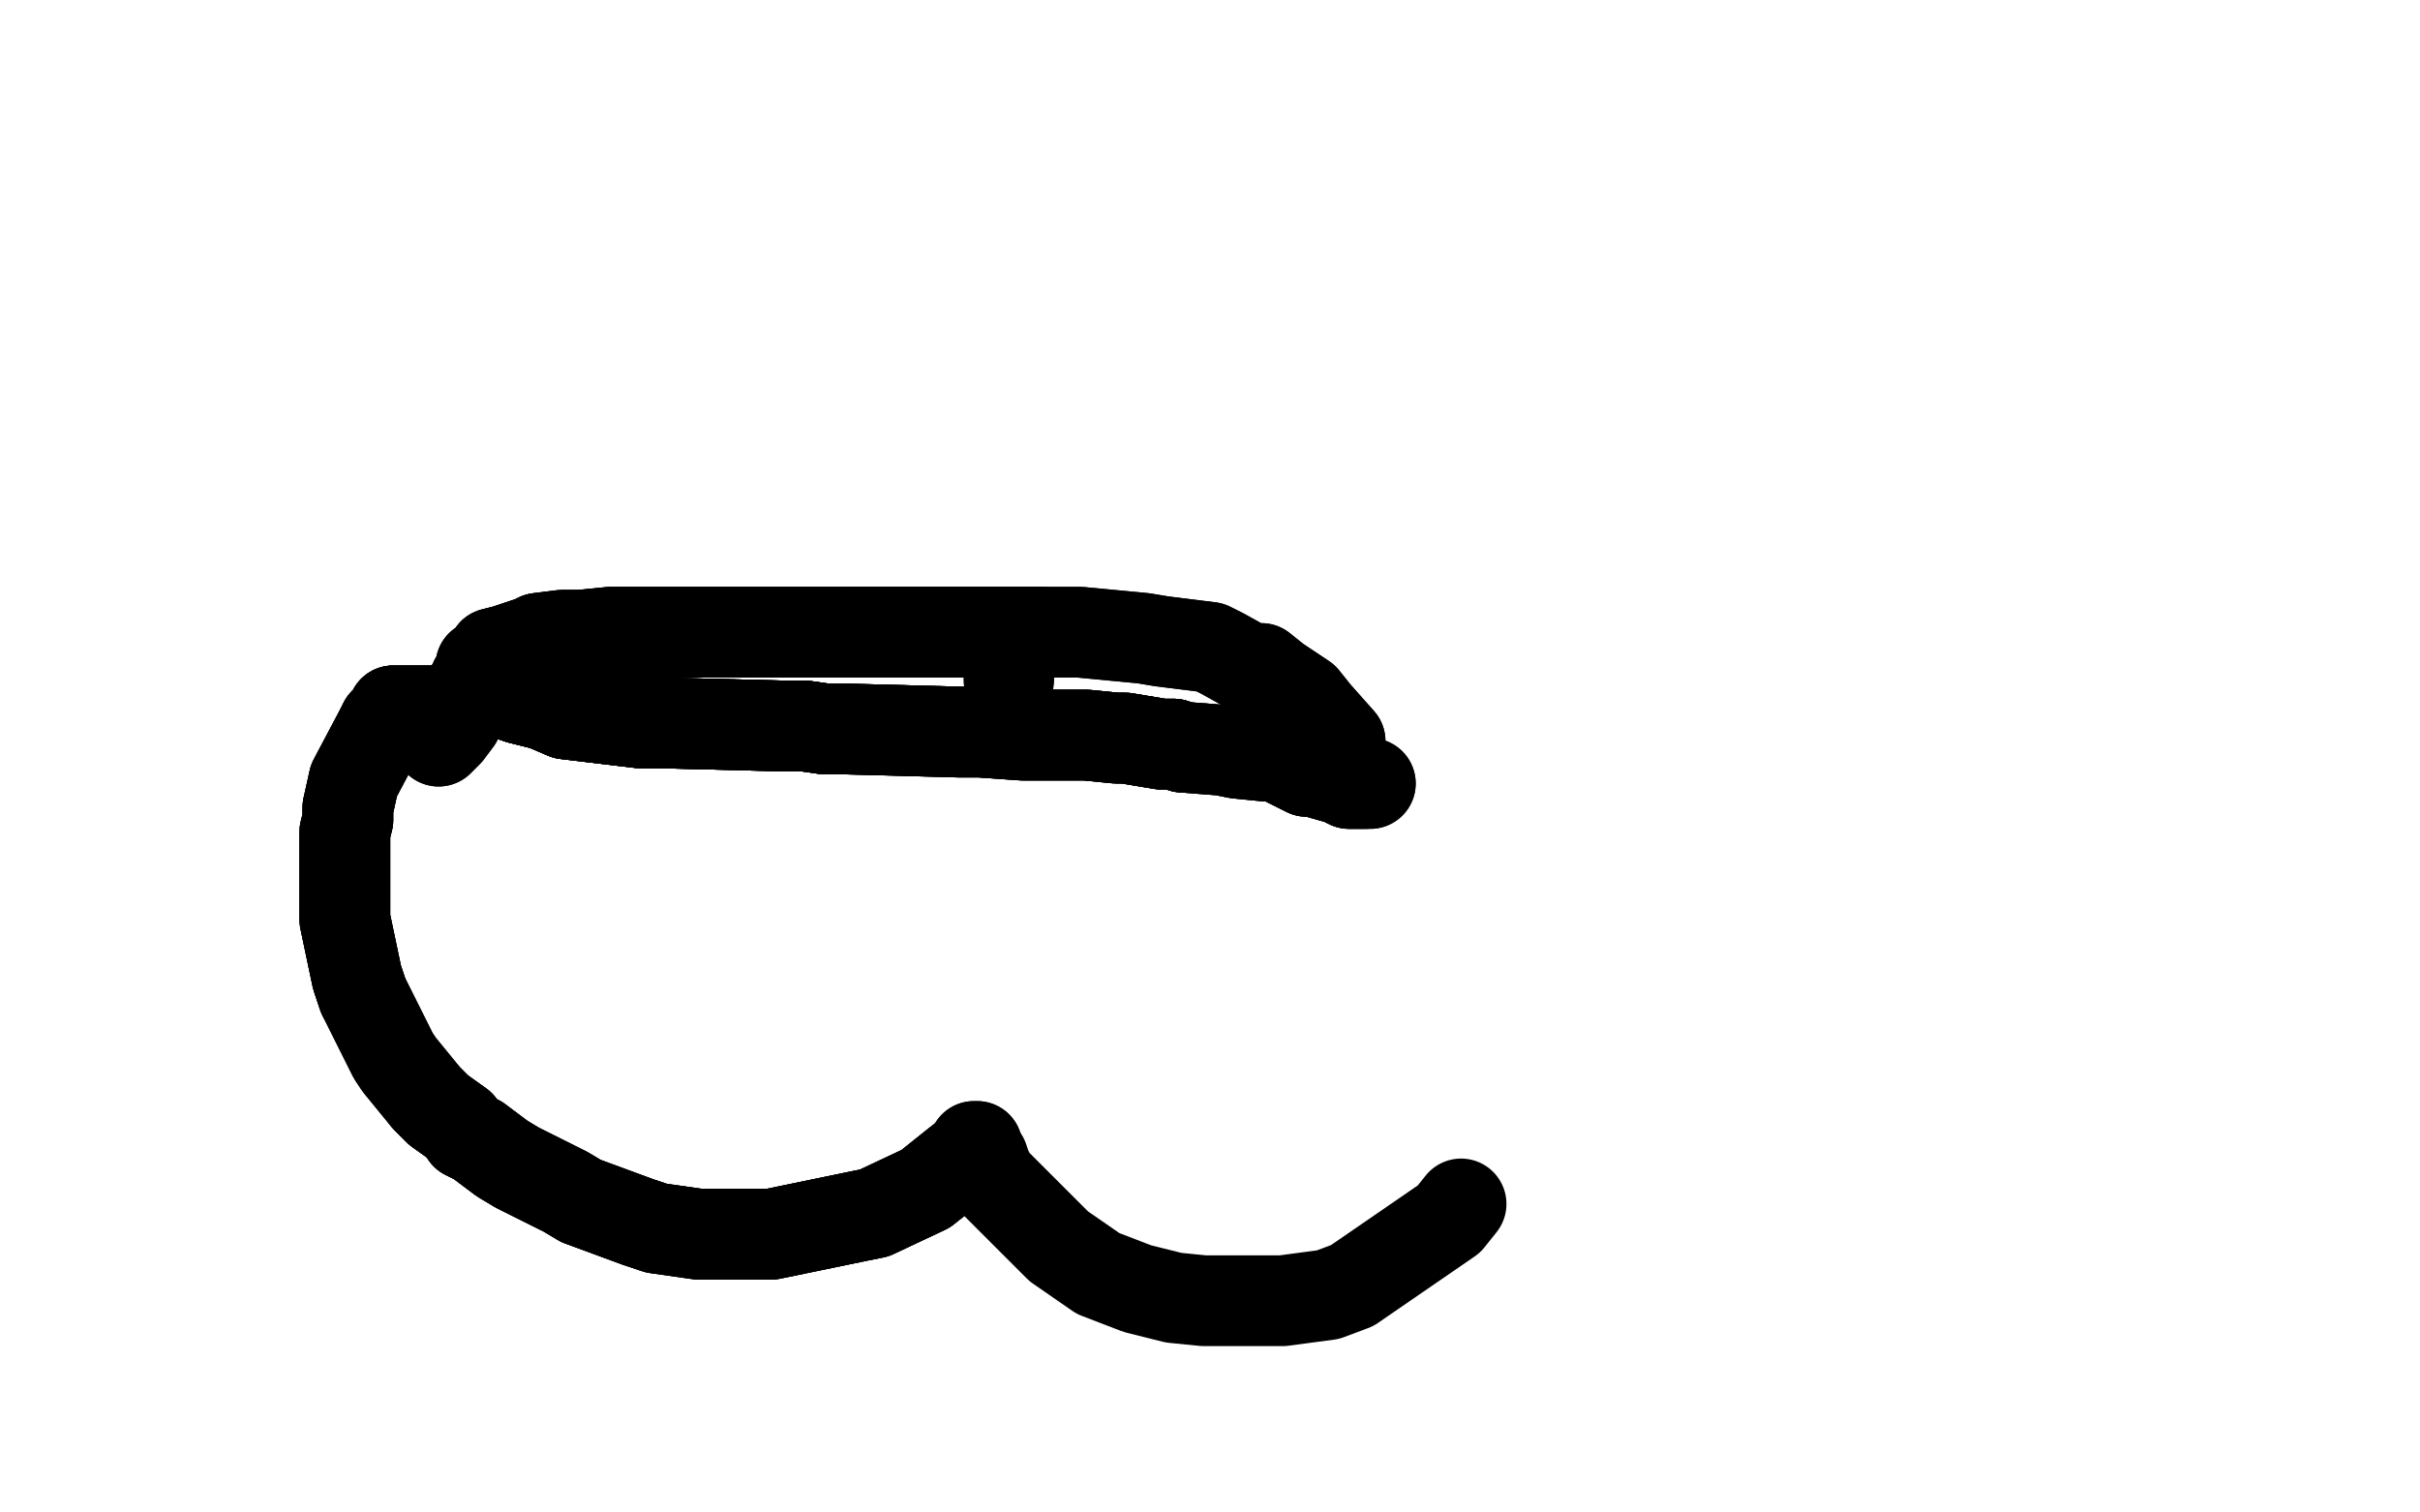 <?xml version="1.0" standalone="no"?>
<!DOCTYPE svg PUBLIC "-//W3C//DTD SVG 1.1//EN"
"http://www.w3.org/Graphics/SVG/1.1/DTD/svg11.dtd">

<svg width="800" height="500" version="1.1" xmlns="http://www.w3.org/2000/svg" xmlns:xlink="http://www.w3.org/1999/xlink" style="stroke-antialiasing: false"><desc>This SVG has been created on https://colorillo.com/</desc><rect x='0' y='0' width='800' height='500' style='fill: rgb(255,255,255); stroke-width:0' /><polyline points="146,235 145,235 142,235 141,235 140,235 138,235 130,235 129,237 127,239 126,241" style="fill: none; stroke: #000000; stroke-width: 30; stroke-linejoin: round; stroke-linecap: round; stroke-antialiasing: false; stroke-antialias: 0; opacity: 1.0"/>
<polyline points="146,235 145,235 142,235 141,235 140,235 138,235 130,235 129,237 127,239 126,241 117,258 115,267 115,271 114,275 114,281 114,288 114,299 114,304 118,323 120,329" style="fill: none; stroke: #000000; stroke-width: 30; stroke-linejoin: round; stroke-linecap: round; stroke-antialiasing: false; stroke-antialias: 0; opacity: 1.0"/>
<polyline points="146,235 145,235 142,235 141,235 140,235 138,235 130,235 129,237 127,239 126,241 117,258 115,267 115,271 114,275 114,281 114,288 114,299 114,304 118,323 120,329 130,349 132,352 141,363 145,367 152,372 154,375 158,377 166,383 171,386 187,394 192,397 211,404 217,406 231,408 239,408 255,408 284,402 289,401 306,393 311,389 316,385" style="fill: none; stroke: #000000; stroke-width: 30; stroke-linejoin: round; stroke-linecap: round; stroke-antialiasing: false; stroke-antialias: 0; opacity: 1.0"/>
<polyline points="146,235 145,235 142,235 141,235 140,235 138,235 130,235 129,237 127,239 126,241 117,258 115,267 115,271 114,275 114,281 114,288 114,299 114,304 118,323 120,329 130,349 132,352 141,363 145,367 152,372 154,375 158,377 166,383 171,386 187,394 192,397 211,404 217,406 231,408 239,408 255,408 284,402 289,401 306,393 311,389 316,385 321,381 322,379 323,379" style="fill: none; stroke: #000000; stroke-width: 30; stroke-linejoin: round; stroke-linecap: round; stroke-antialiasing: false; stroke-antialias: 0; opacity: 1.0"/>
<polyline points="141,363 145,367 152,372 154,375 158,377 166,383 171,386 187,394 192,397 211,404 217,406 231,408 239,408 255,408 284,402 289,401 306,393 311,389 316,385 321,381 322,379 323,379 323,380 325,383 326,386 328,390 339,401 343,405 350,412 363,421 376,426 388,429 398,430 410,430 424,430 439,428 447,425 479,403 483,398" style="fill: none; stroke: #000000; stroke-width: 30; stroke-linejoin: round; stroke-linecap: round; stroke-antialiasing: false; stroke-antialias: 0; opacity: 1.0"/>
<polyline points="443,245 435,236 431,231 422,225 417,221 413,221 404,216 400,214 384,212 378,211 357,209 351,209 344,209 326,209 320,209 309,209 301,209 294,209 288,209 285,209 281,209 280,209" style="fill: none; stroke: #000000; stroke-width: 30; stroke-linejoin: round; stroke-linecap: round; stroke-antialiasing: false; stroke-antialias: 0; opacity: 1.0"/>
<polyline points="443,245 435,236 431,231 422,225 417,221 413,221 404,216 400,214 384,212 378,211 357,209 351,209 344,209 326,209 320,209 309,209 301,209 294,209 288,209 285,209 281,209 280,209 274,209 269,209 259,209 255,209 244,209 234,209 229,209 219,209 215,209 205,209 202,209 192,210 189,210 186,210 178,211 176,212 167,215 163,216 161,219 159,220 159,223 157,225 157,226 156,227" style="fill: none; stroke: #000000; stroke-width: 30; stroke-linejoin: round; stroke-linecap: round; stroke-antialiasing: false; stroke-antialias: 0; opacity: 1.0"/>
<polyline points="344,209 326,209 320,209 309,209 301,209 294,209 288,209 285,209 281,209 280,209 274,209 269,209 259,209 255,209 244,209 234,209 229,209 219,209 215,209 205,209 202,209 192,210 189,210 186,210 178,211 176,212 167,215 163,216 161,219 159,220 159,223 157,225 157,226 156,227 156,228 156,229 155,231 155,232 153,234 151,238 148,242 147,243 146,244 145,245" style="fill: none; stroke: #000000; stroke-width: 30; stroke-linejoin: round; stroke-linecap: round; stroke-antialiasing: false; stroke-antialias: 0; opacity: 1.0"/>
<polyline points="344,209 326,209 320,209 309,209 301,209 294,209 288,209 285,209 281,209 280,209 274,209 269,209 259,209 255,209 244,209 234,209 229,209 219,209 215,209 205,209 202,209 192,210 189,210 186,210 178,211 176,212 167,215 163,216 161,219 159,220 159,223 157,225 157,226 156,227 156,228 156,229 155,231 155,232 153,234 151,238 148,242 147,243 146,244 145,245" style="fill: none; stroke: #000000; stroke-width: 30; stroke-linejoin: round; stroke-linecap: round; stroke-antialiasing: false; stroke-antialias: 0; opacity: 1.0"/>
<polyline points="165,228 166,229 168,229 169,230 172,231 180,233 187,236 212,239 220,239 259,240 266,240 273,241 280,241" style="fill: none; stroke: #000000; stroke-width: 30; stroke-linejoin: round; stroke-linecap: round; stroke-antialiasing: false; stroke-antialias: 0; opacity: 1.0"/>
<polyline points="165,228 166,229 168,229 169,230 172,231 180,233 187,236 212,239 220,239 259,240 266,240 273,241 280,241 317,242 324,242 338,243 344,243 349,243 353,243 359,243 369,244 372,244 384,246 388,246 391,247" style="fill: none; stroke: #000000; stroke-width: 30; stroke-linejoin: round; stroke-linecap: round; stroke-antialiasing: false; stroke-antialias: 0; opacity: 1.0"/>
<polyline points="165,228 166,229 168,229 169,230 172,231 180,233 187,236 212,239 220,239 259,240 266,240 273,241 280,241 317,242 324,242 338,243 344,243 349,243 353,243 359,243 369,244 372,244 384,246 388,246 391,247 404,248 409,249 419,250 421,250 423,250 425,251 426,252 432,255 434,255 441,257 442,257 446,259 447,259 451,259" style="fill: none; stroke: #000000; stroke-width: 30; stroke-linejoin: round; stroke-linecap: round; stroke-antialiasing: false; stroke-antialias: 0; opacity: 1.0"/>
<polyline points="165,228 166,229 168,229 169,230 172,231 180,233 187,236 212,239 220,239 259,240 266,240 273,241 280,241 317,242 324,242 338,243 344,243 349,243 353,243 359,243 369,244 372,244 384,246 388,246 391,247 404,248 409,249 419,250 421,250 423,250 425,251 426,252 432,255 434,255 441,257 442,257 446,259 447,259 451,259 452,259 453,259" style="fill: none; stroke: #000000; stroke-width: 30; stroke-linejoin: round; stroke-linecap: round; stroke-antialiasing: false; stroke-antialias: 0; opacity: 1.0"/>
<polyline points="165,228 166,229 168,229 169,230 172,231 180,233 187,236 212,239 220,239 259,240 266,240 273,241 280,241 317,242 324,242 338,243 344,243 349,243 353,243 359,243 369,244 372,244 384,246 388,246 391,247 404,248 409,249 419,250 421,250 423,250 425,251 426,252 432,255 434,255 441,257 442,257 446,259 447,259 451,259 452,259 453,259" style="fill: none; stroke: #000000; stroke-width: 30; stroke-linejoin: round; stroke-linecap: round; stroke-antialiasing: false; stroke-antialias: 0; opacity: 1.0"/>
<circle cx="333.5" cy="224.5" r="15" style="fill: #000000; stroke-antialiasing: false; stroke-antialias: 0; opacity: 1.0"/>
</svg>
